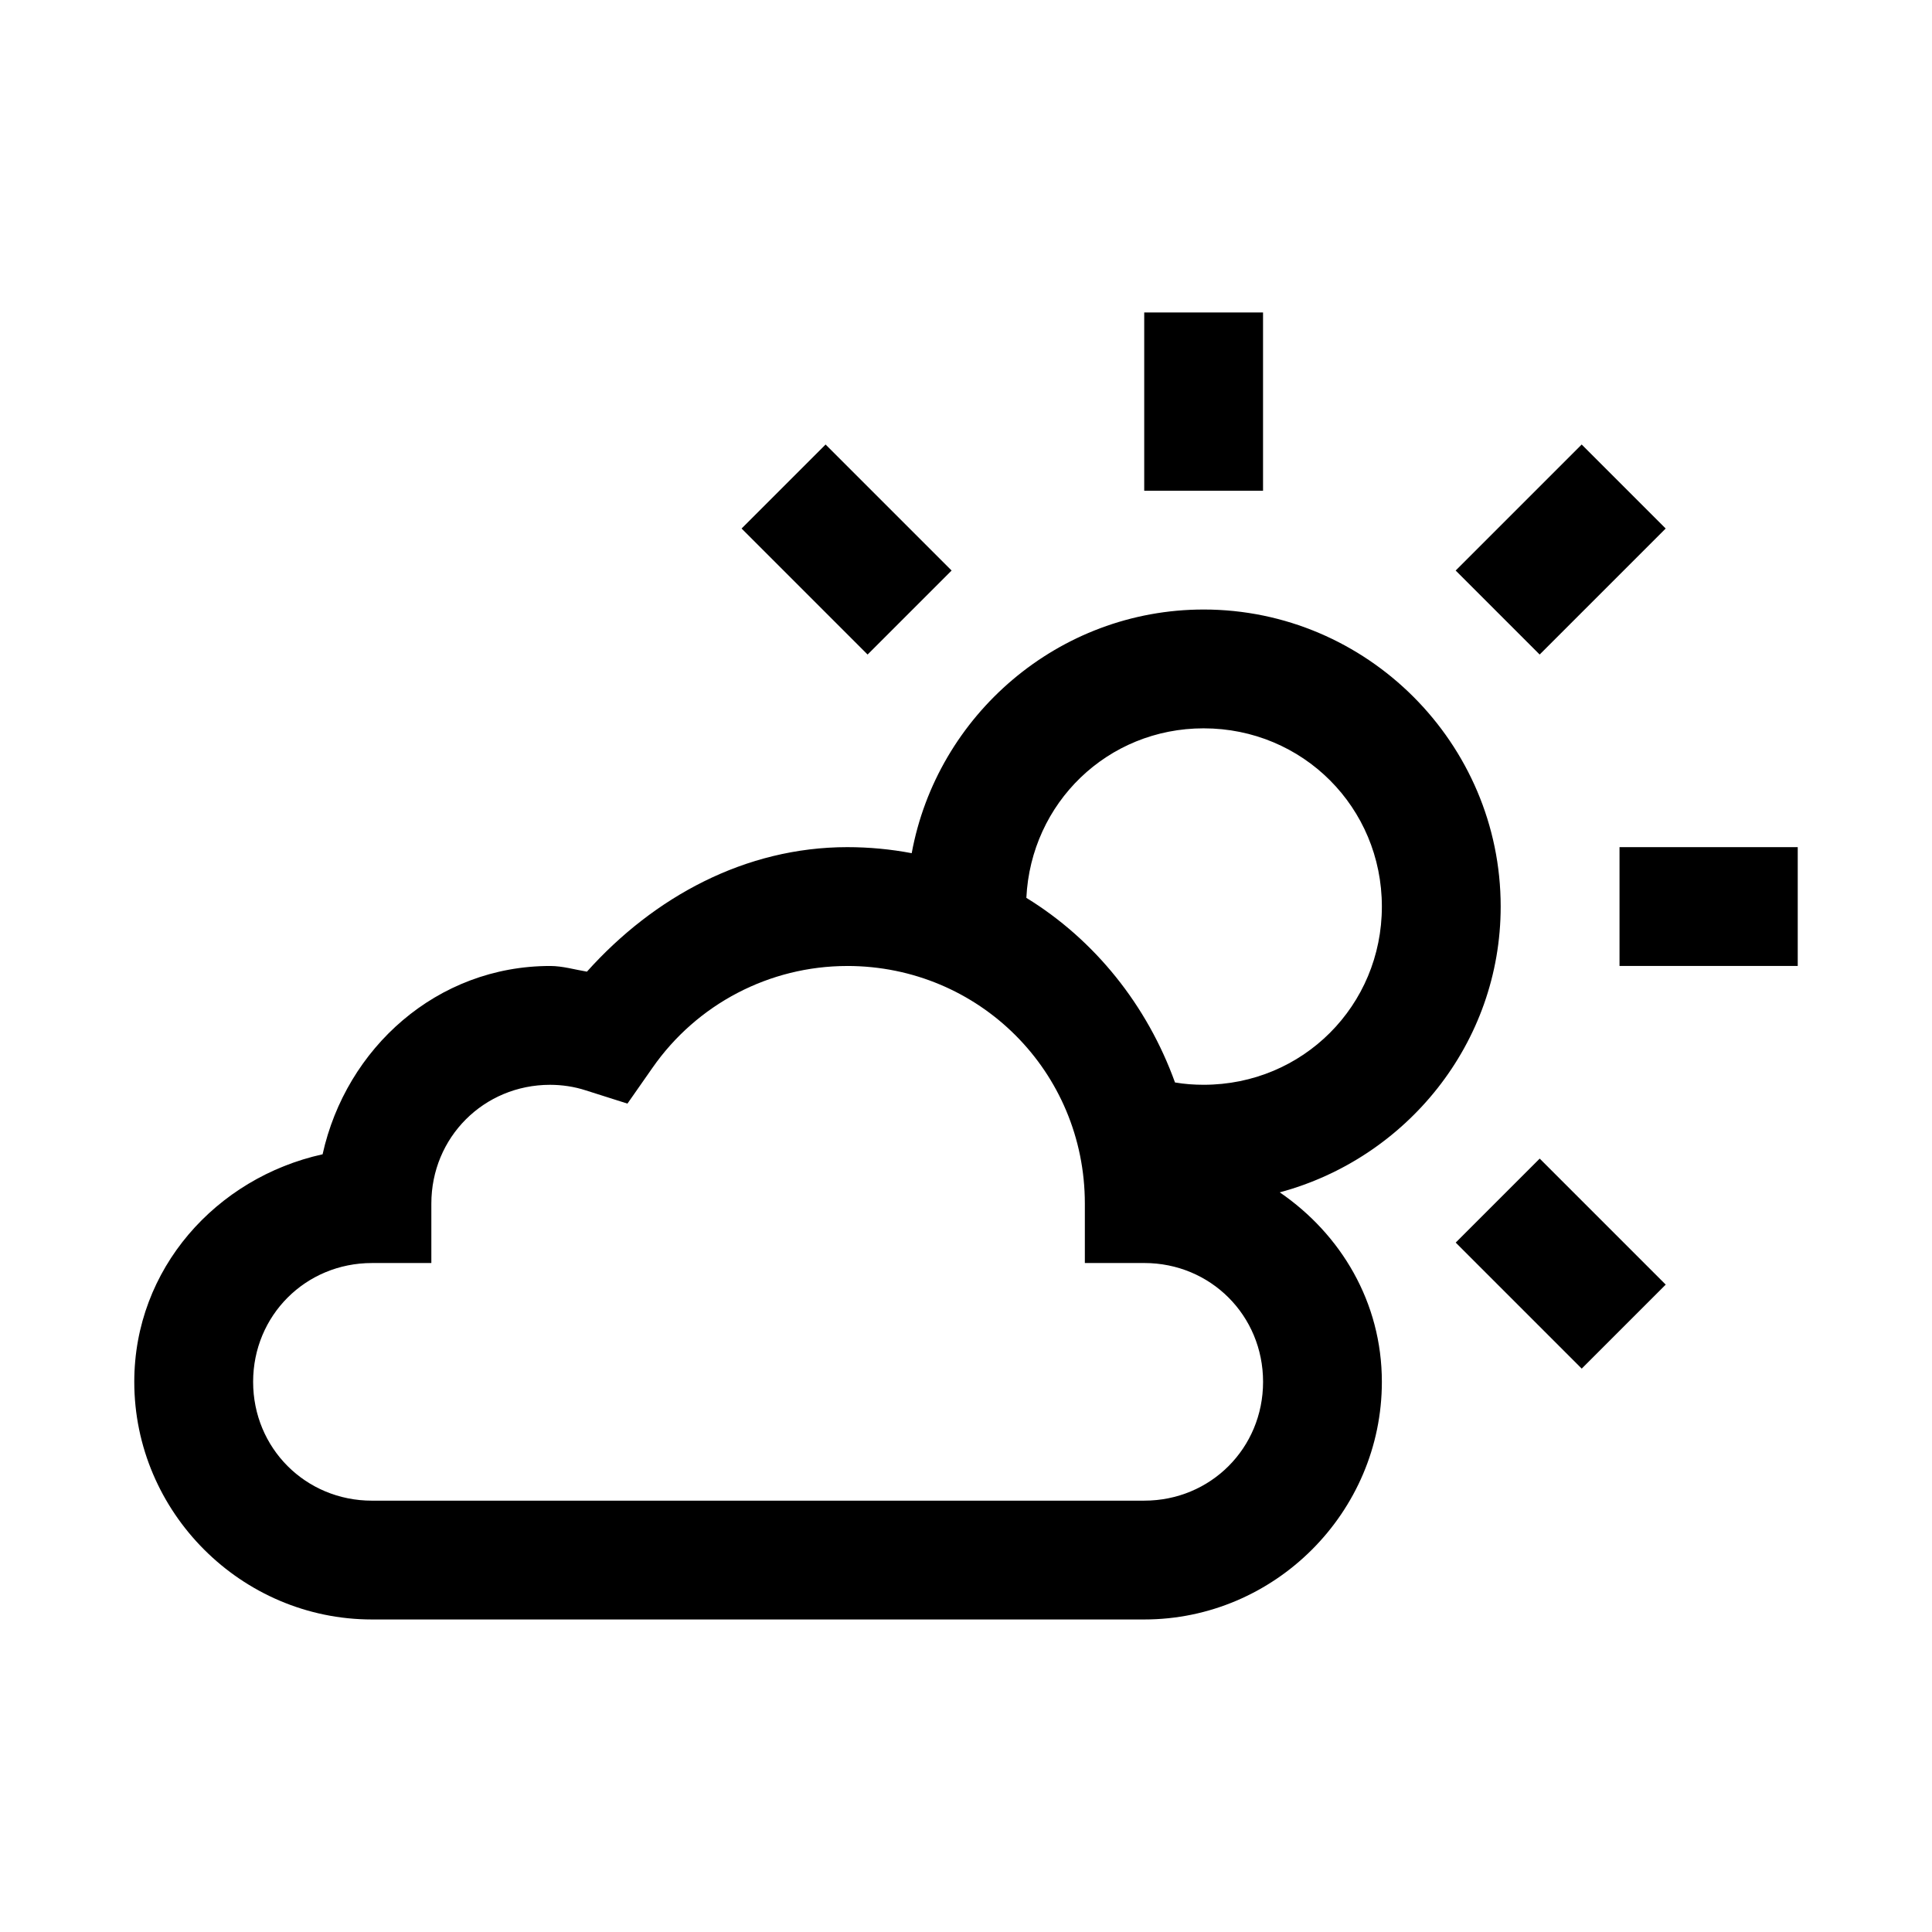 <?xml version="1.0" encoding="UTF-8"?>
<!-- Uploaded to: SVG Repo, www.svgrepo.com, Generator: SVG Repo Mixer Tools -->
<svg fill="#000000" width="800px" height="800px" version="1.1" viewBox="144 144 512 512" xmlns="http://www.w3.org/2000/svg">
 <path d="m447.23 226.81v47.234h31.488v-47.23zm-84.441 34.992-22.262 22.262 33.395 33.395 22.262-22.262zm200.37 0-33.395 33.395 22.262 22.262 33.395-33.395zm-100.18 43.727c-38.457 0-70.645 27.984-77.367 64.574-5.523-1.047-11.242-1.602-17.098-1.602-26.988 0.016-51.195 13.16-68.973 32.996-3.246-0.535-6.422-1.5-9.719-1.504h-0.031c-29.969 0-54.07 21.719-60.301 49.906-28.188 6.231-49.906 30.332-49.906 60.301 0 34.594 28.383 62.977 62.977 62.977h204.67c34.594 0 62.977-28.383 62.977-62.977 0-21.086-10.867-39.117-27.059-50.215 33.535-9.016 58.547-39.461 58.547-75.738 0-43.289-35.43-78.719-78.719-78.719zm0 31.488c26.273 0 47.23 20.961 47.23 47.23 0 26.273-20.961 47.23-47.23 47.23-2.547 0-5.094-0.18-7.594-0.613-7.391-20.477-21.273-37.797-39.391-48.922 1.211-25.156 21.508-44.926 46.984-44.926zm110.21 31.488v31.488h47.23v-31.488zm-204.67 31.488c34.969 0 62.977 28.008 62.977 62.977v15.742h15.742c17.578 0 31.488 13.91 31.488 31.488s-13.91 31.488-31.488 31.488l-204.67 0.004c-17.578 0-31.488-13.91-31.488-31.488s13.91-31.488 31.488-31.488h15.742v-15.742c0-17.566 13.895-31.473 31.457-31.488 3.215 0.008 6.406 0.477 9.473 1.477l11.039 3.504 6.641-9.5c11.777-16.895 31.012-26.957 51.598-26.969zm183.52 51.047-22.262 22.262 33.395 33.395 22.262-22.262z"/>
</svg>